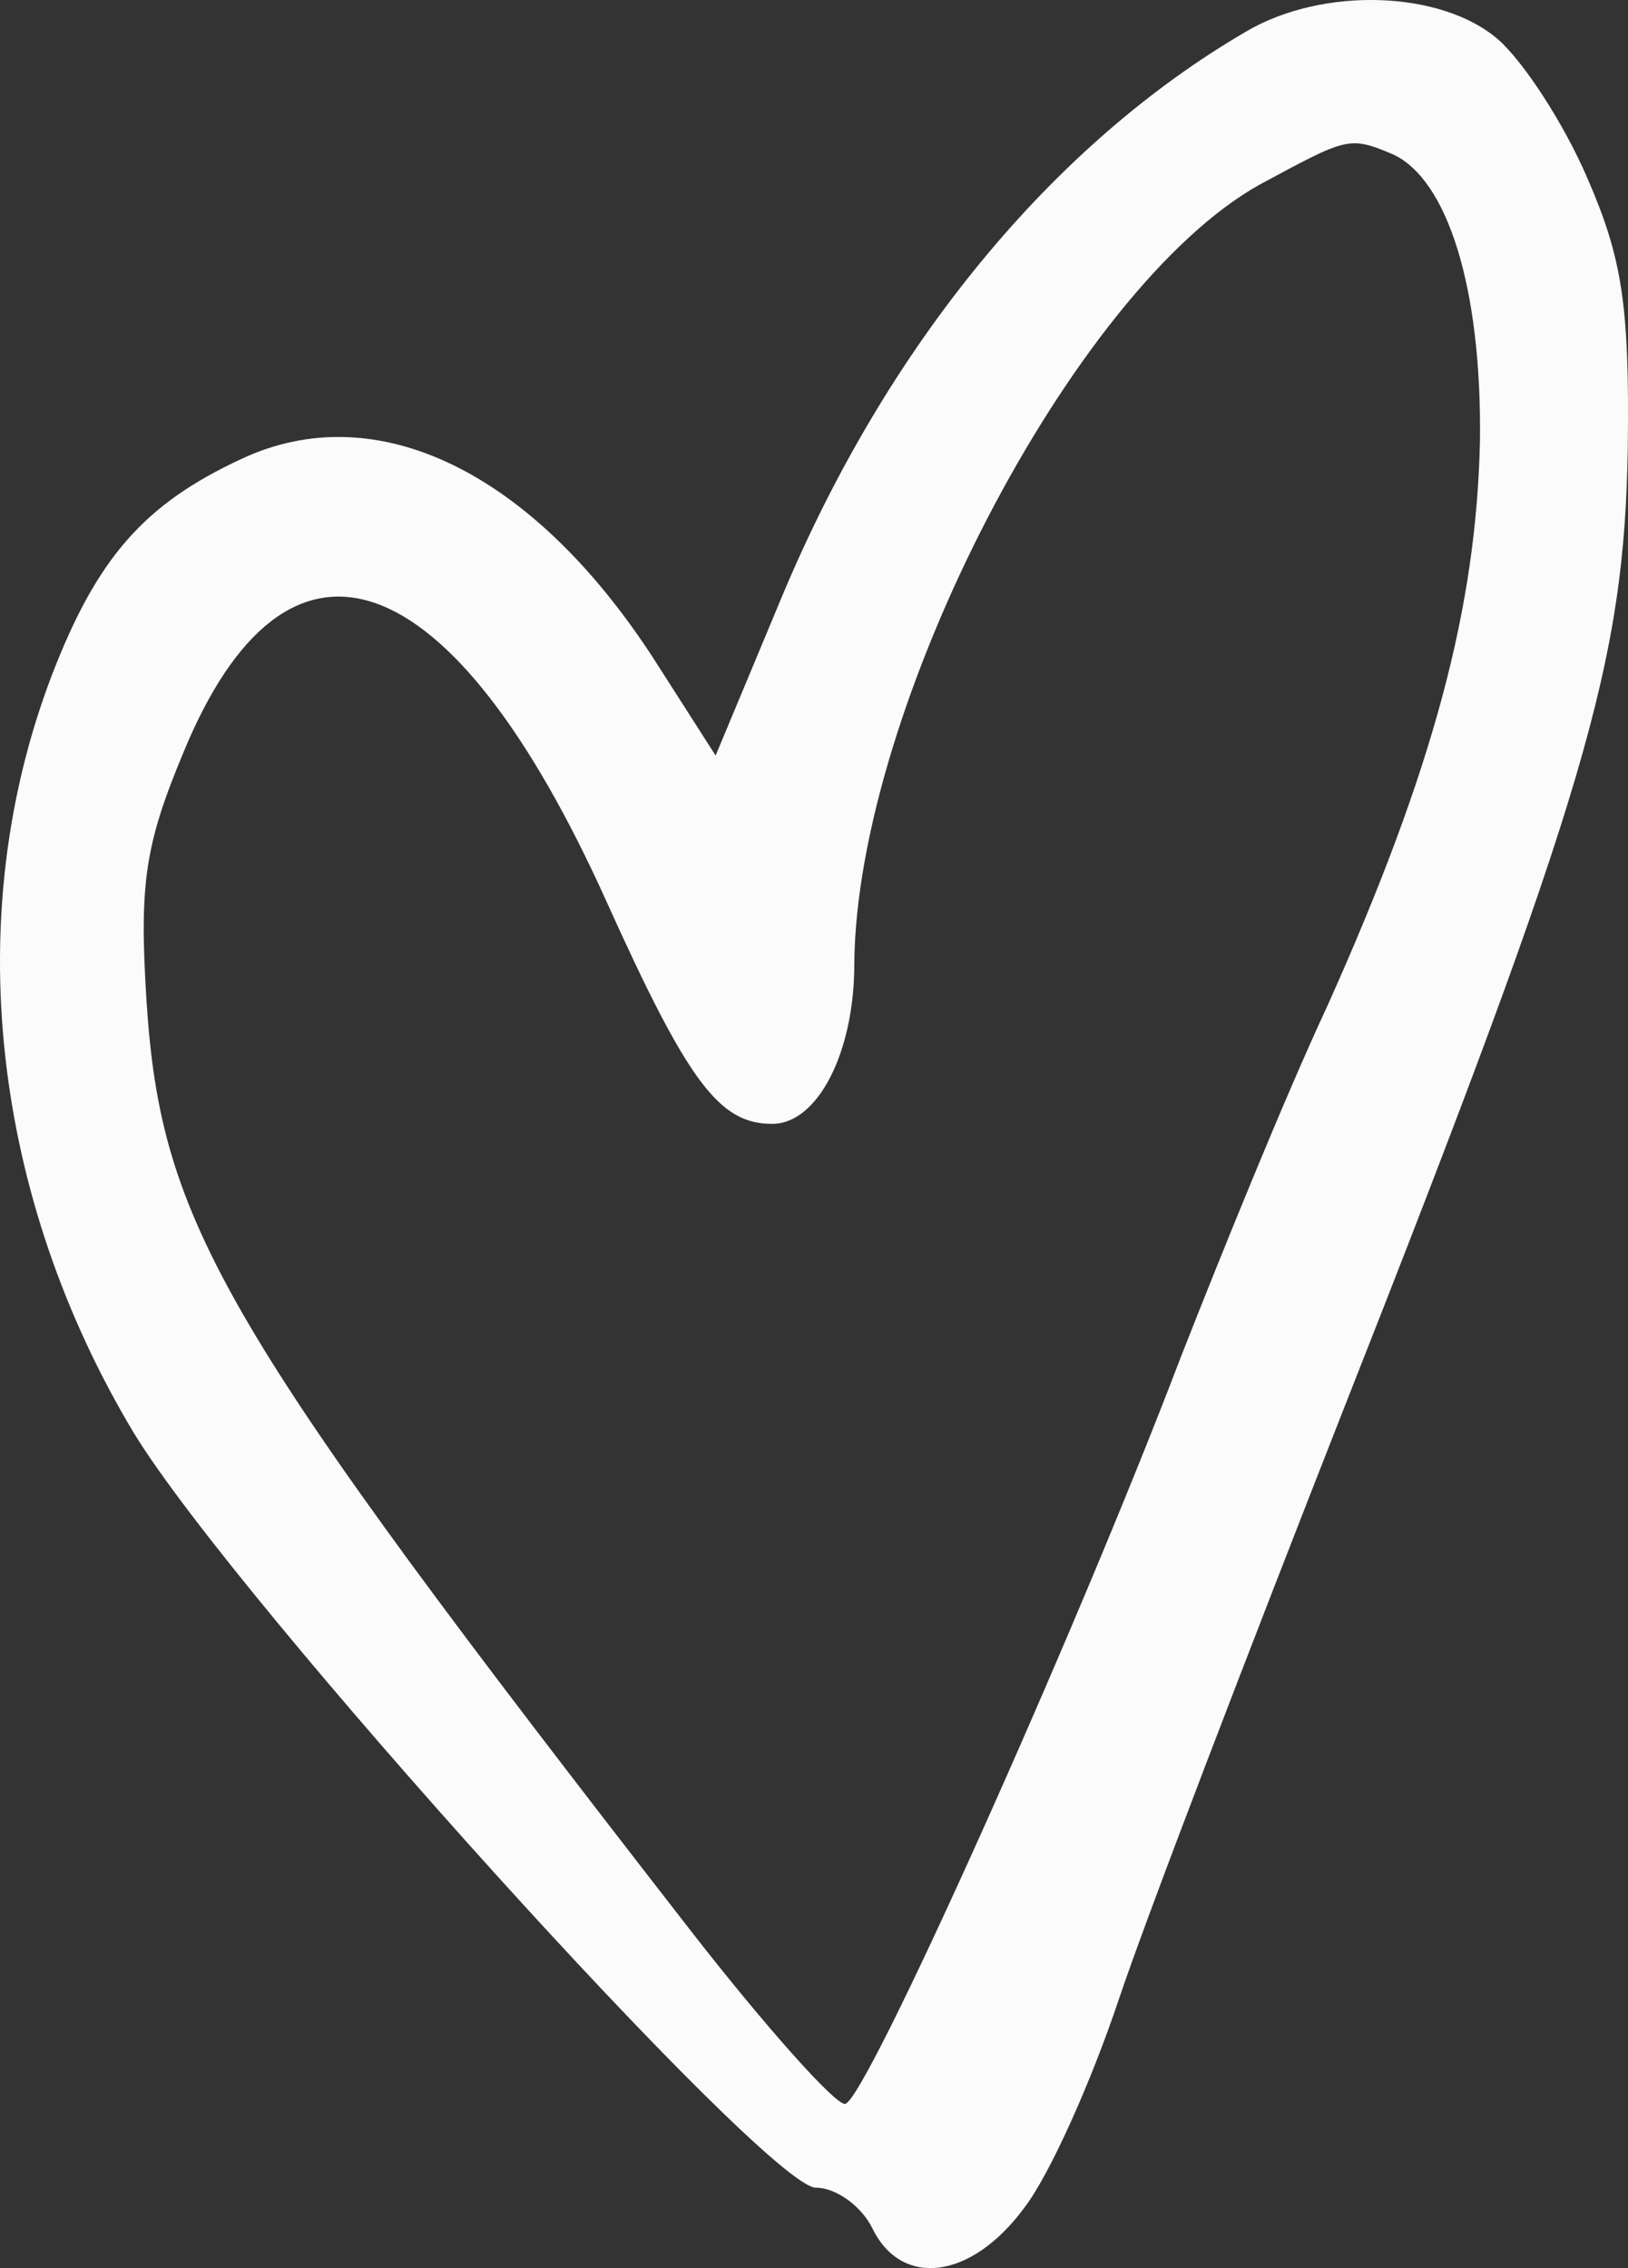 <?xml version="1.0" encoding="UTF-8"?> <svg xmlns="http://www.w3.org/2000/svg" width="28" height="39" viewBox="0 0 28 39" fill="none"><rect x="0" y="0" width="28" height="39" fill="#333333" stroke="none"/> <path d="M21.438 0.539C18.113 2.474 15.258 5.921 13.438 10.284L12.308 12.992L11.273 11.374C9.171 8.103 6.473 6.801 4.151 7.892C2.488 8.665 1.672 9.58 0.888 11.62C-0.681 15.736 -0.147 20.556 2.3 24.637C4.057 27.521 13.187 37.618 14.034 37.618C14.379 37.618 14.818 37.934 15.007 38.322C15.508 39.342 16.701 39.201 17.611 37.97C18.05 37.407 18.771 35.789 19.242 34.381C19.713 32.974 21.47 28.401 23.101 24.25C27.305 13.591 27.933 11.374 27.996 7.716C28.027 5.253 27.901 4.444 27.305 3.072C26.898 2.122 26.207 1.067 25.768 0.68C24.795 -0.165 22.756 -0.235 21.438 0.539ZM23.948 2.65C24.89 3.072 25.486 4.936 25.454 7.575C25.392 10.424 24.67 13.204 22.819 17.32C22.097 18.867 20.999 21.576 20.309 23.335C18.458 28.19 14.881 36.14 14.536 36.176C14.379 36.211 13.155 34.839 11.869 33.185C3.806 22.808 2.771 21.049 2.52 17.214C2.394 15.209 2.488 14.54 3.147 12.957C4.935 8.595 7.759 9.58 10.426 15.49C11.838 18.621 12.371 19.325 13.281 19.325C14.065 19.325 14.693 18.093 14.693 16.581C14.724 12.183 18.458 4.972 21.658 3.178C23.164 2.368 23.195 2.333 23.948 2.65Z" fill="#FBFBFB"></path> </svg> 